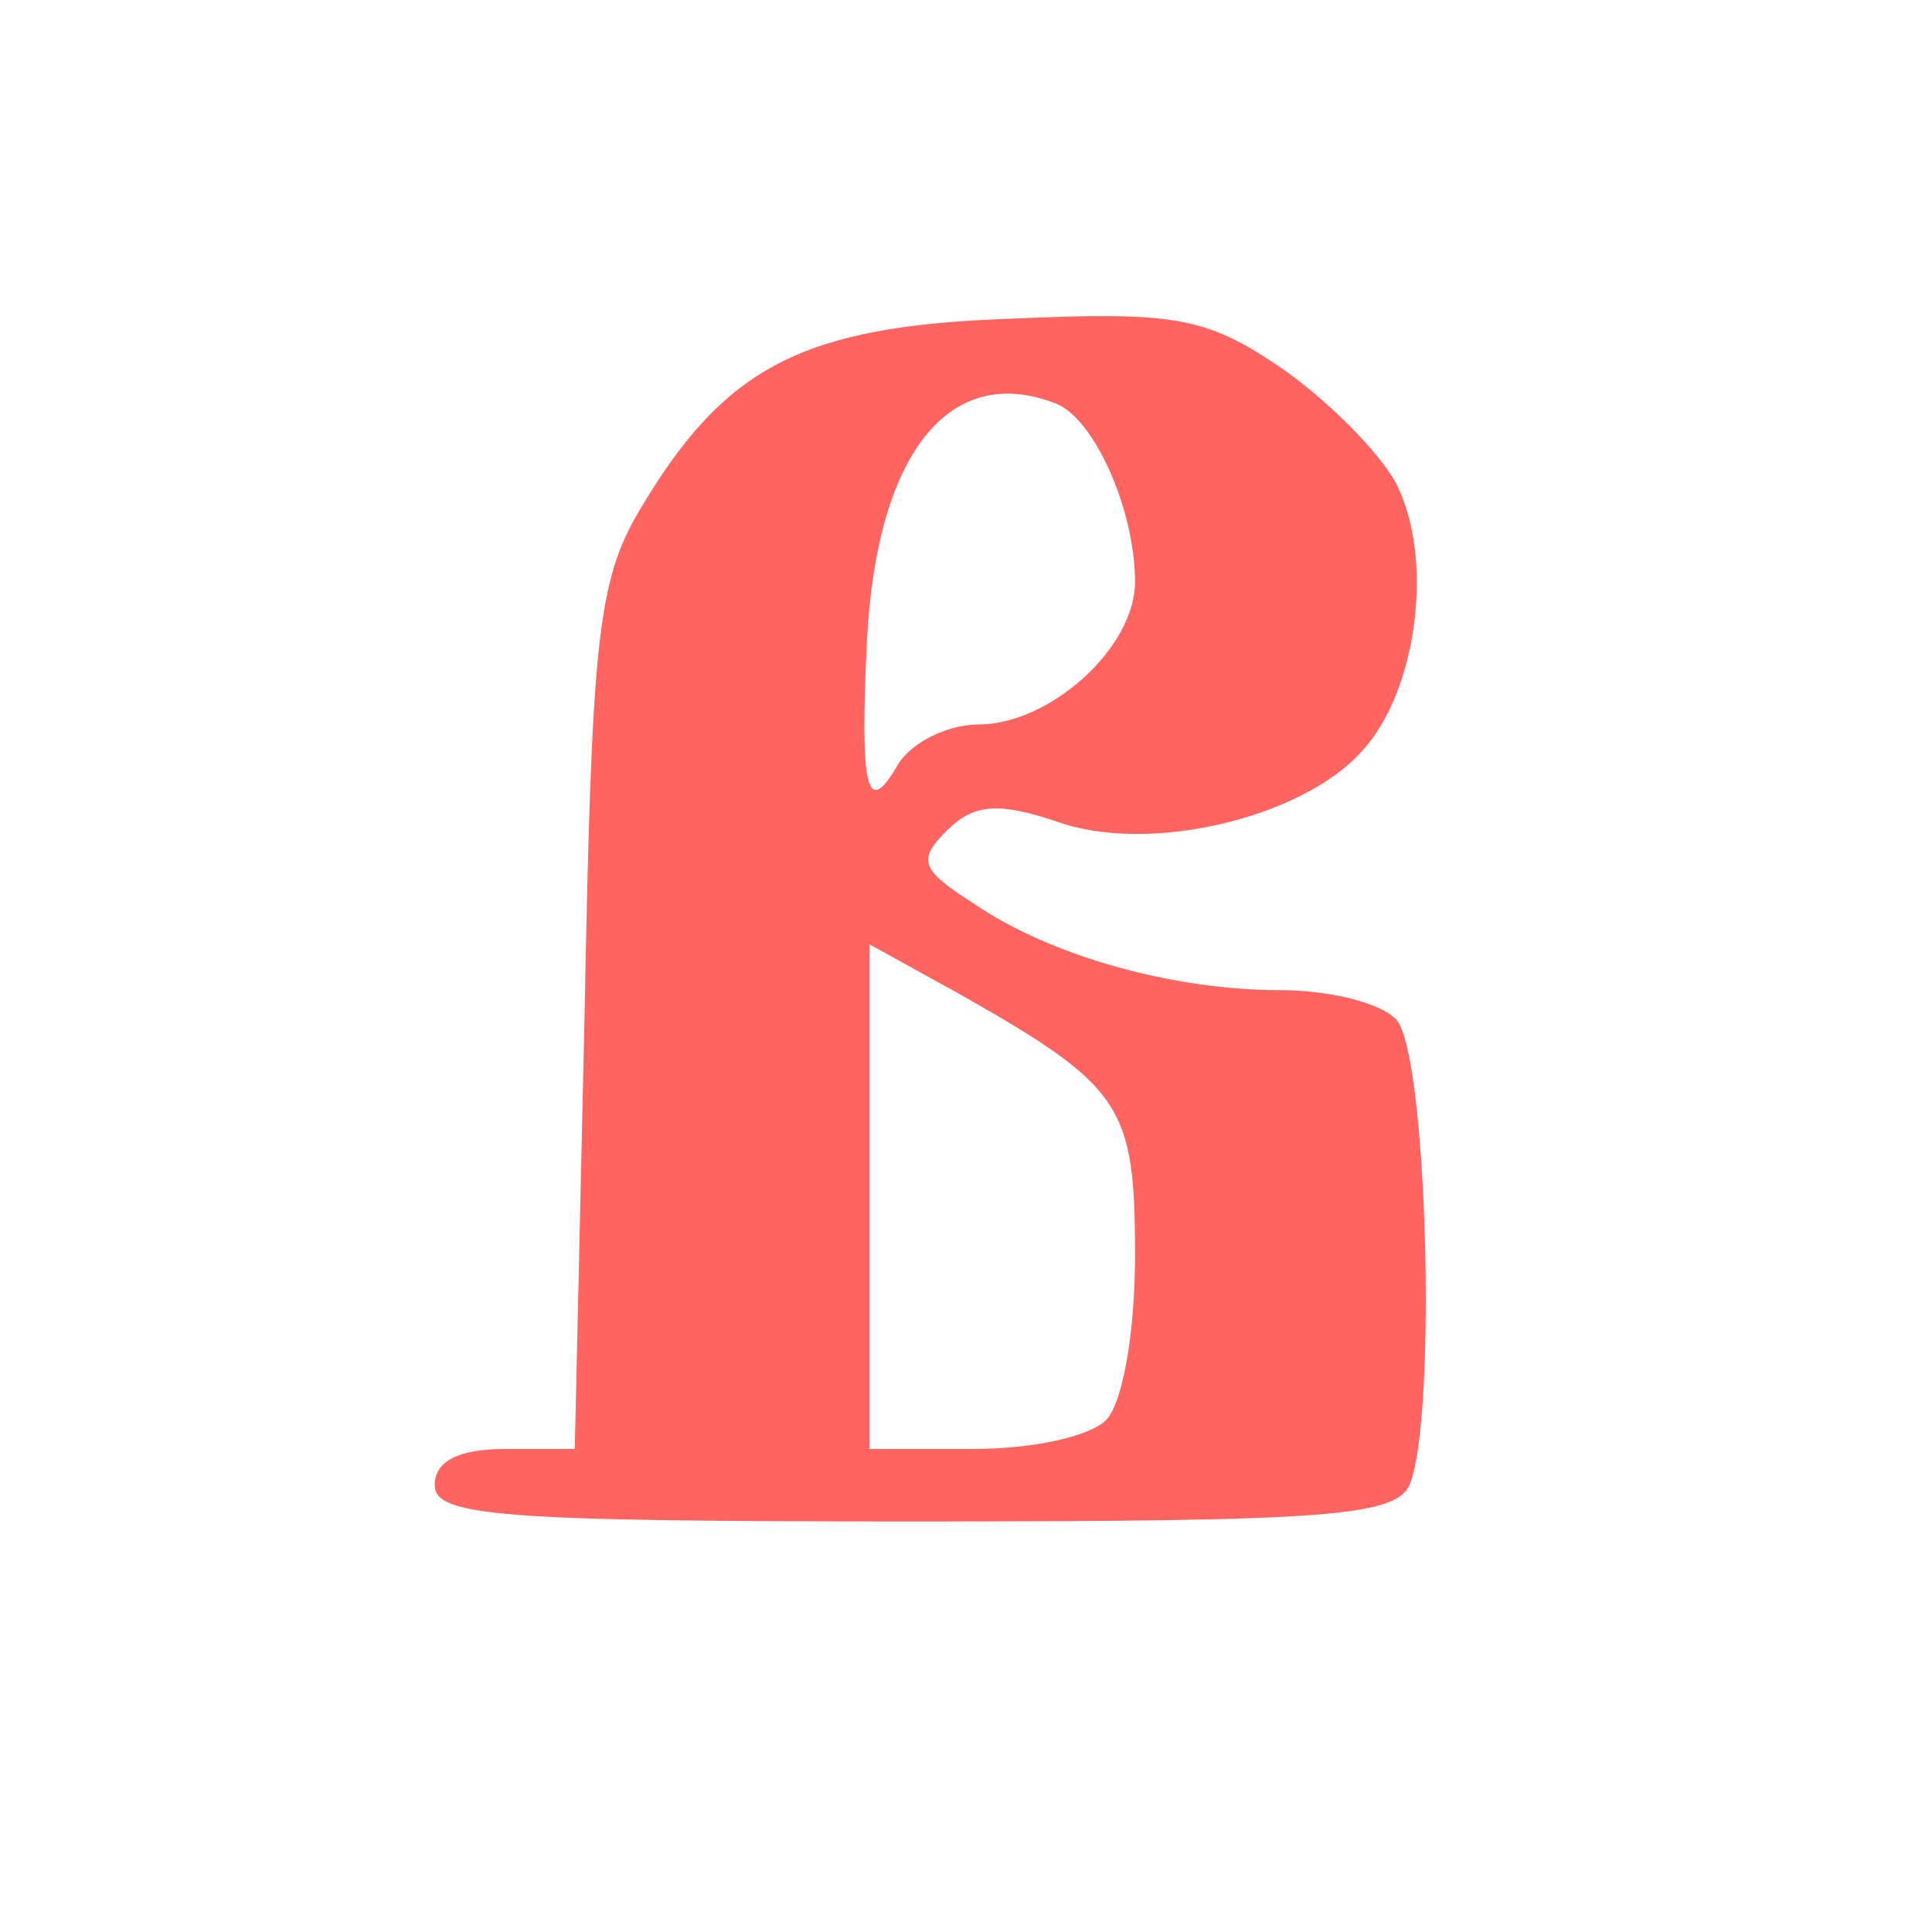 <?xml version="1.0" encoding="UTF-8"?> <svg xmlns="http://www.w3.org/2000/svg" width="80px" height="80px" viewBox="0 0 800 800" preserveAspectRatio="xMidYMid meet"> <g id="layer101" fill="#ff6461" stroke="none"> <path d="M180 615 c0 -10 10 -15 29 -15 l29 0 4 -177 c3 -156 5 -182 23 -212 35 -59 67 -76 153 -79 68 -3 81 -1 112 20 19 13 41 35 48 48 16 31 9 86 -14 111 -25 28 -89 43 -127 29 -24 -8 -34 -7 -45 4 -12 12 -11 16 11 30 32 22 83 36 127 36 20 0 41 5 48 12 13 13 17 163 6 192 -5 14 -33 16 -205 16 -170 0 -199 -2 -199 -15z m278 -27 c7 -7 12 -37 12 -68 0 -62 -5 -70 -72 -108 l-38 -21 0 104 0 105 43 0 c24 0 48 -5 55 -12z m-53 -288 c30 0 65 -32 65 -59 0 -30 -17 -68 -33 -74 -44 -17 -74 21 -78 98 -3 62 0 73 12 53 5 -10 21 -18 34 -18z"></path> </g> </svg> 
